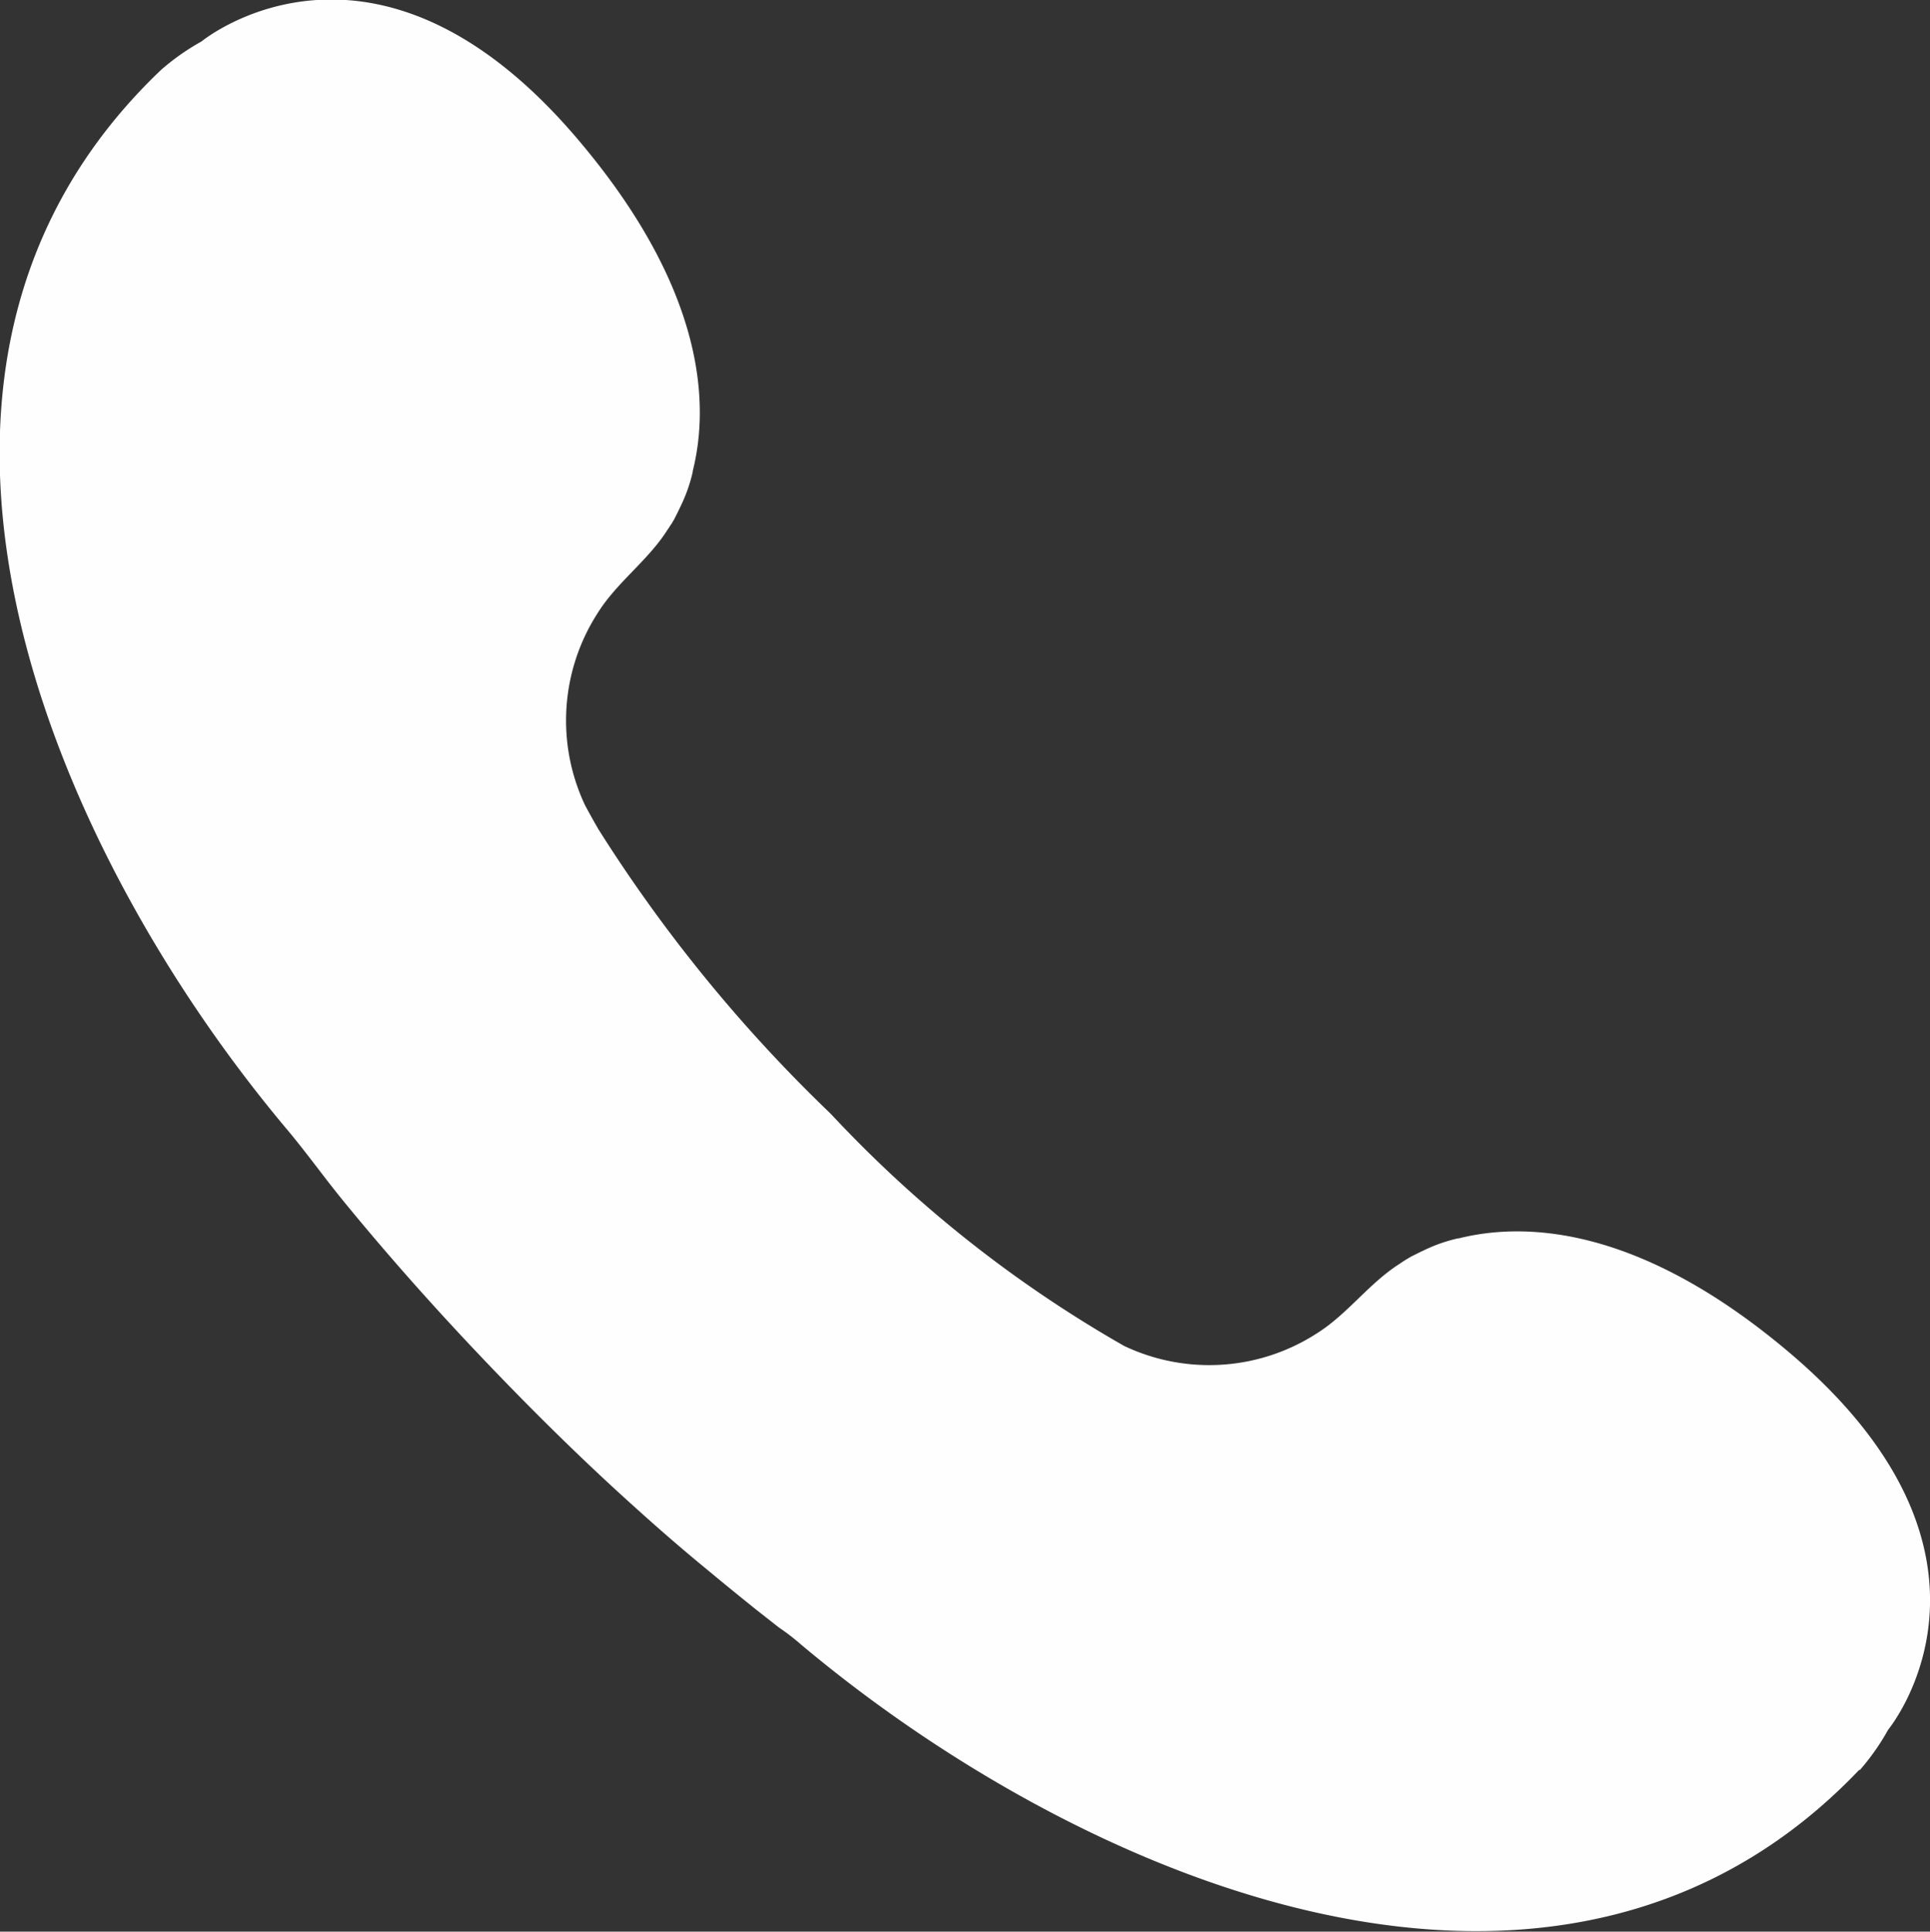 <svg xmlns="http://www.w3.org/2000/svg" width="22.666" height="22.68" viewBox="0 0 22.666 22.68">
  <rect x="0" y="0" width="22.666" height="22.68" fill="#333333" stroke="none"/>
  <path id="Path_964" data-name="Path 964" d="M113.674,112.552a2.725,2.725,0,0,0,.334-.475s1.679-2.027-1.163-4.432c-1.774-1.5-3.119-1.528-3.879-1.338l-.009,0a1.834,1.834,0,0,0-.4.14l-.051.024-.1.05-.066.039c-.011.008-.024.015-.035.023l-.034.023c-.364.231-.612.593-.979.821a2.33,2.33,0,0,1-2.256.143,14.594,14.594,0,0,1-3.446-2.726,17.69,17.69,0,0,1-2.729-3.342q-.079-.137-.154-.276a2.33,2.33,0,0,1,.143-2.256c.228-.367.59-.616.821-.979l.023-.034c.007-.012.015-.024.023-.035s.025-.041.039-.066l.05-.1.024-.051a1.839,1.839,0,0,0,.14-.4.02.02,0,0,1,0-.009c.191-.76.163-2.105-1.338-3.879-2.4-2.842-4.432-1.163-4.432-1.163a2.73,2.73,0,0,0-.475.334c-3.7,3.522-1.313,9.116,1.472,12.431.231.274.44.568.667.846.532.651,1.091,1.278,1.671,1.886s1.181,1.2,1.81,1.762q.4.361.822.707.271.225.546.445l.266.209a2.711,2.711,0,0,1,.26.2c3.315,2.785,8.909,5.171,12.431,1.472" transform="translate(-91.834 -91.767)" fill="#fffeff"/>
</svg>
